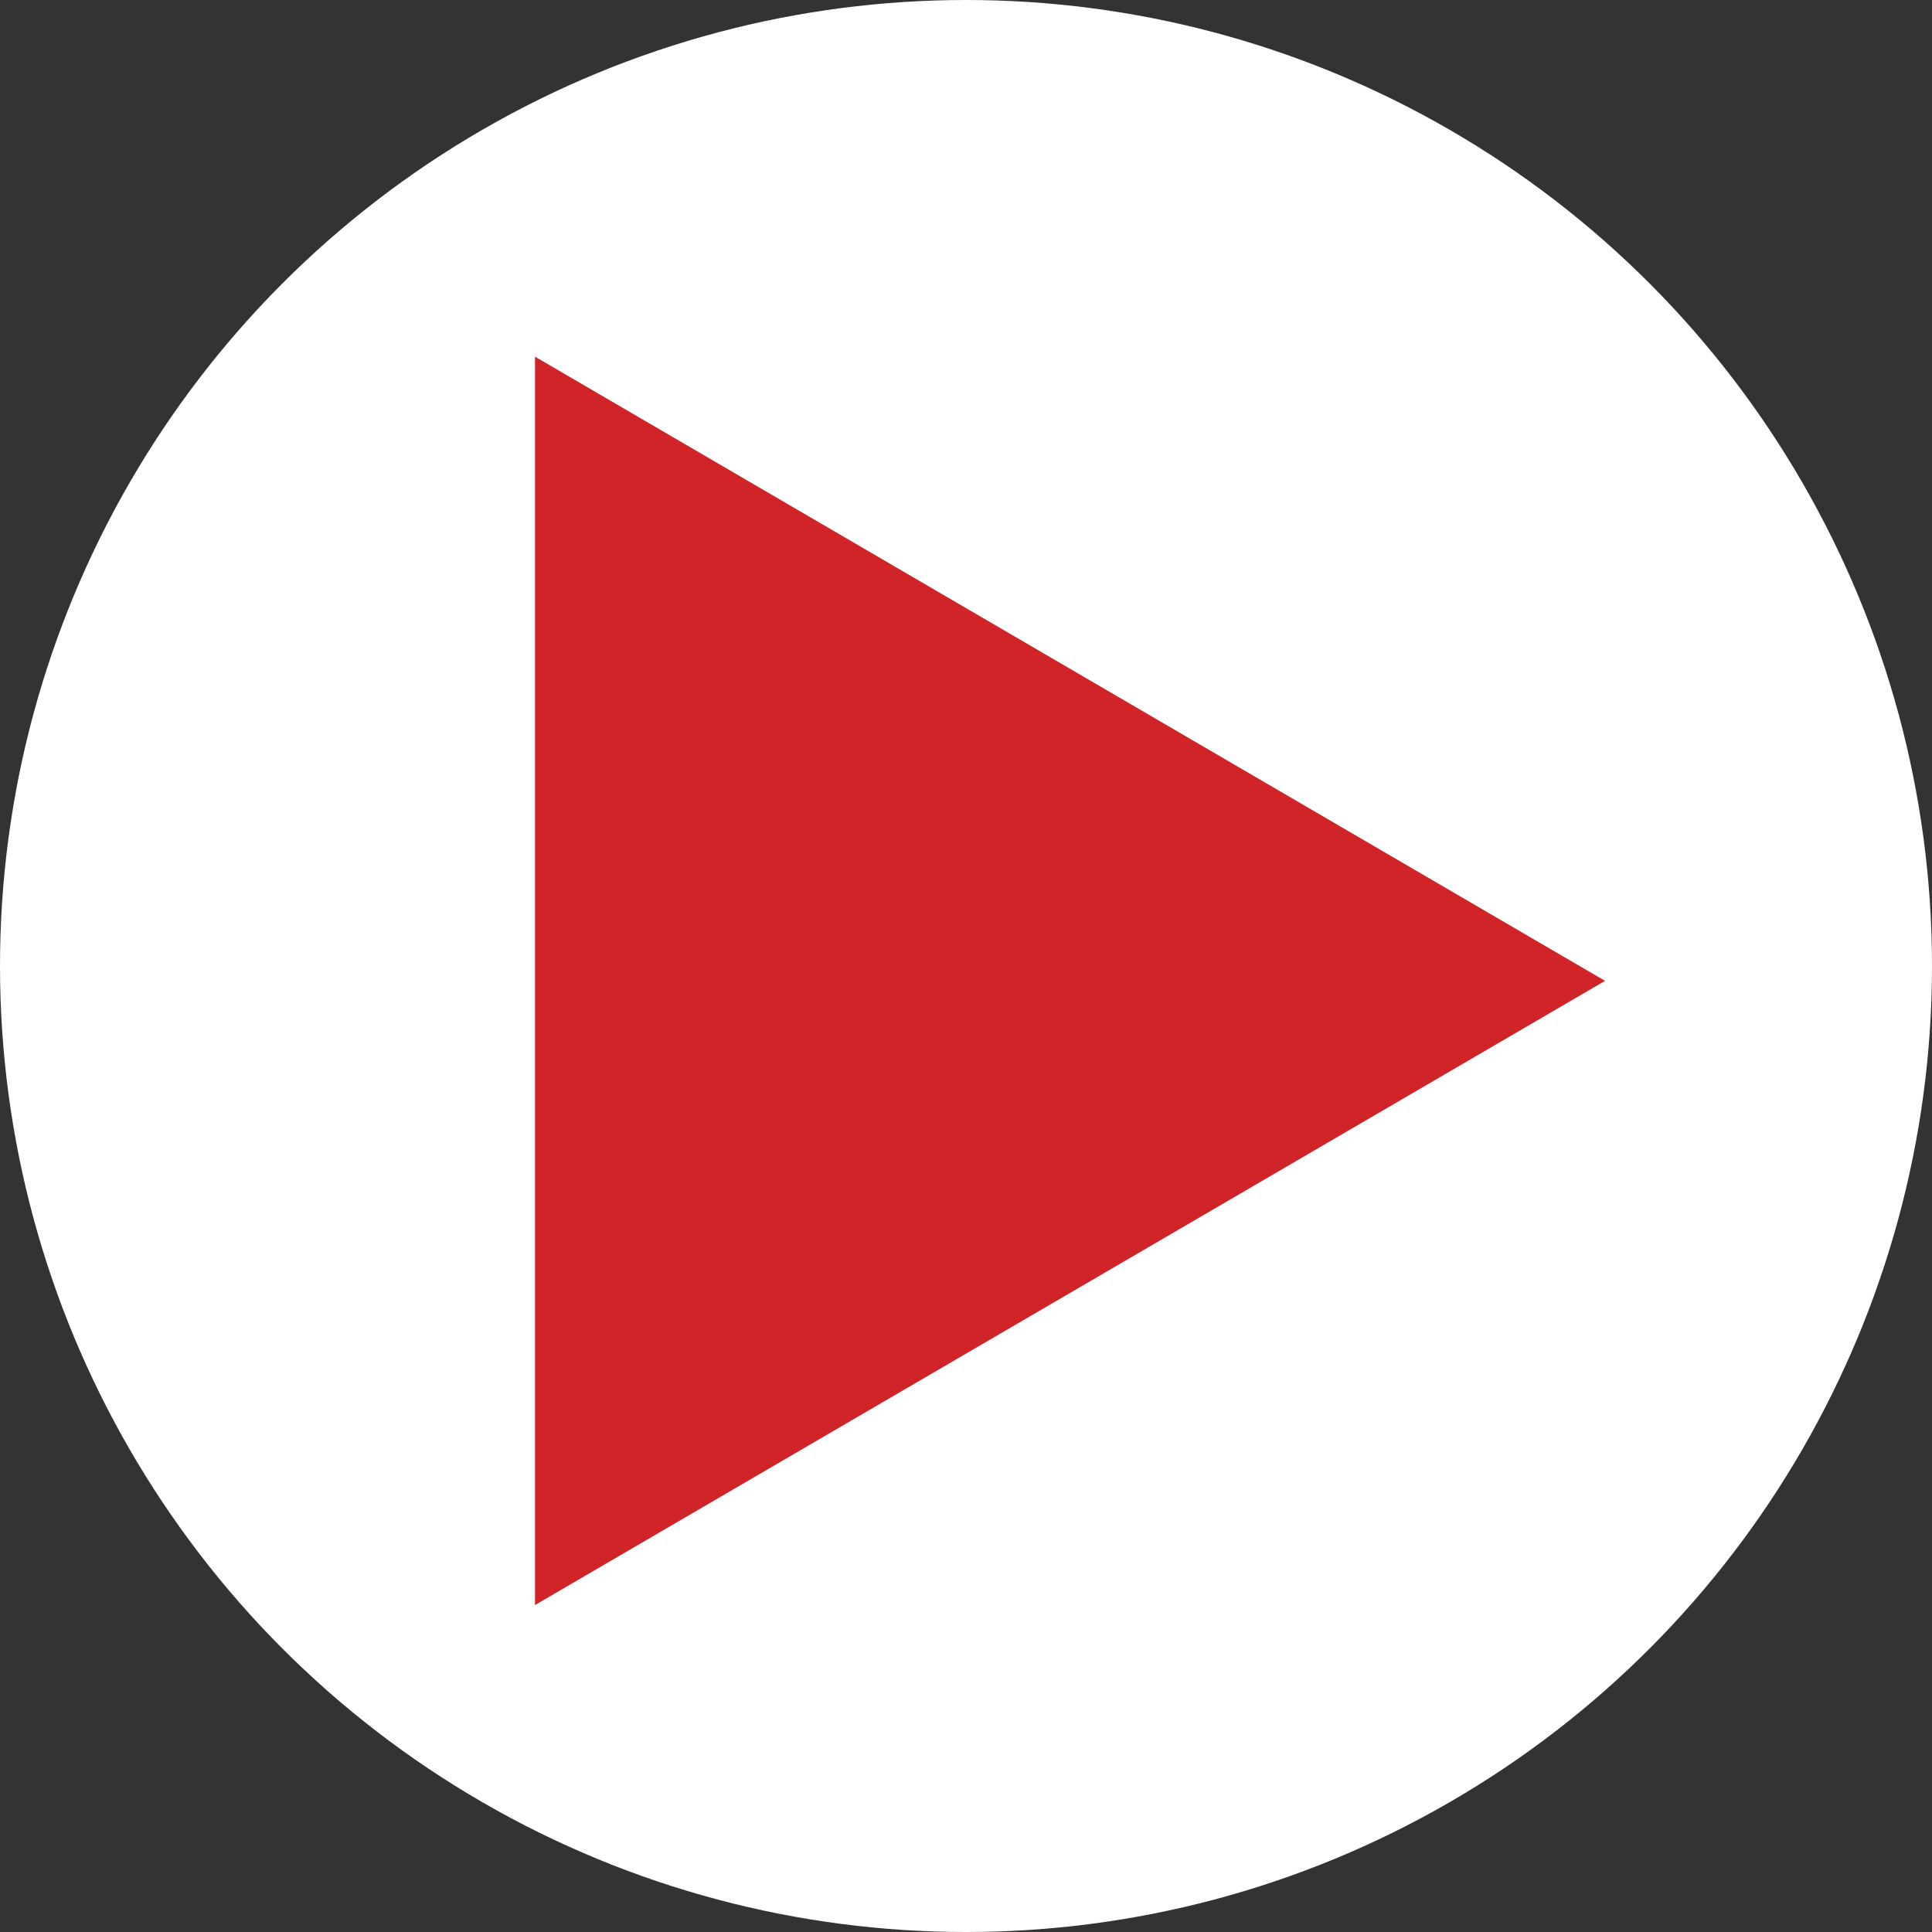 <?xml version="1.0" encoding="UTF-8"?> <svg xmlns="http://www.w3.org/2000/svg" width="65" height="65" viewBox="0 0 65 65"><rect x="0" y="0" width="65" height="65" fill="#333333" stroke="none"/><g transform="translate(-1712 -1172)"><g transform="translate(2634 -15547)"><circle cx="32.5" cy="32.5" r="32.5" transform="translate(-922 16719)" fill="#fff"></circle><path d="M21,0,42,36H0Z" transform="translate(-868 16731) rotate(90)" fill="#d12428"></path></g></g></svg> 